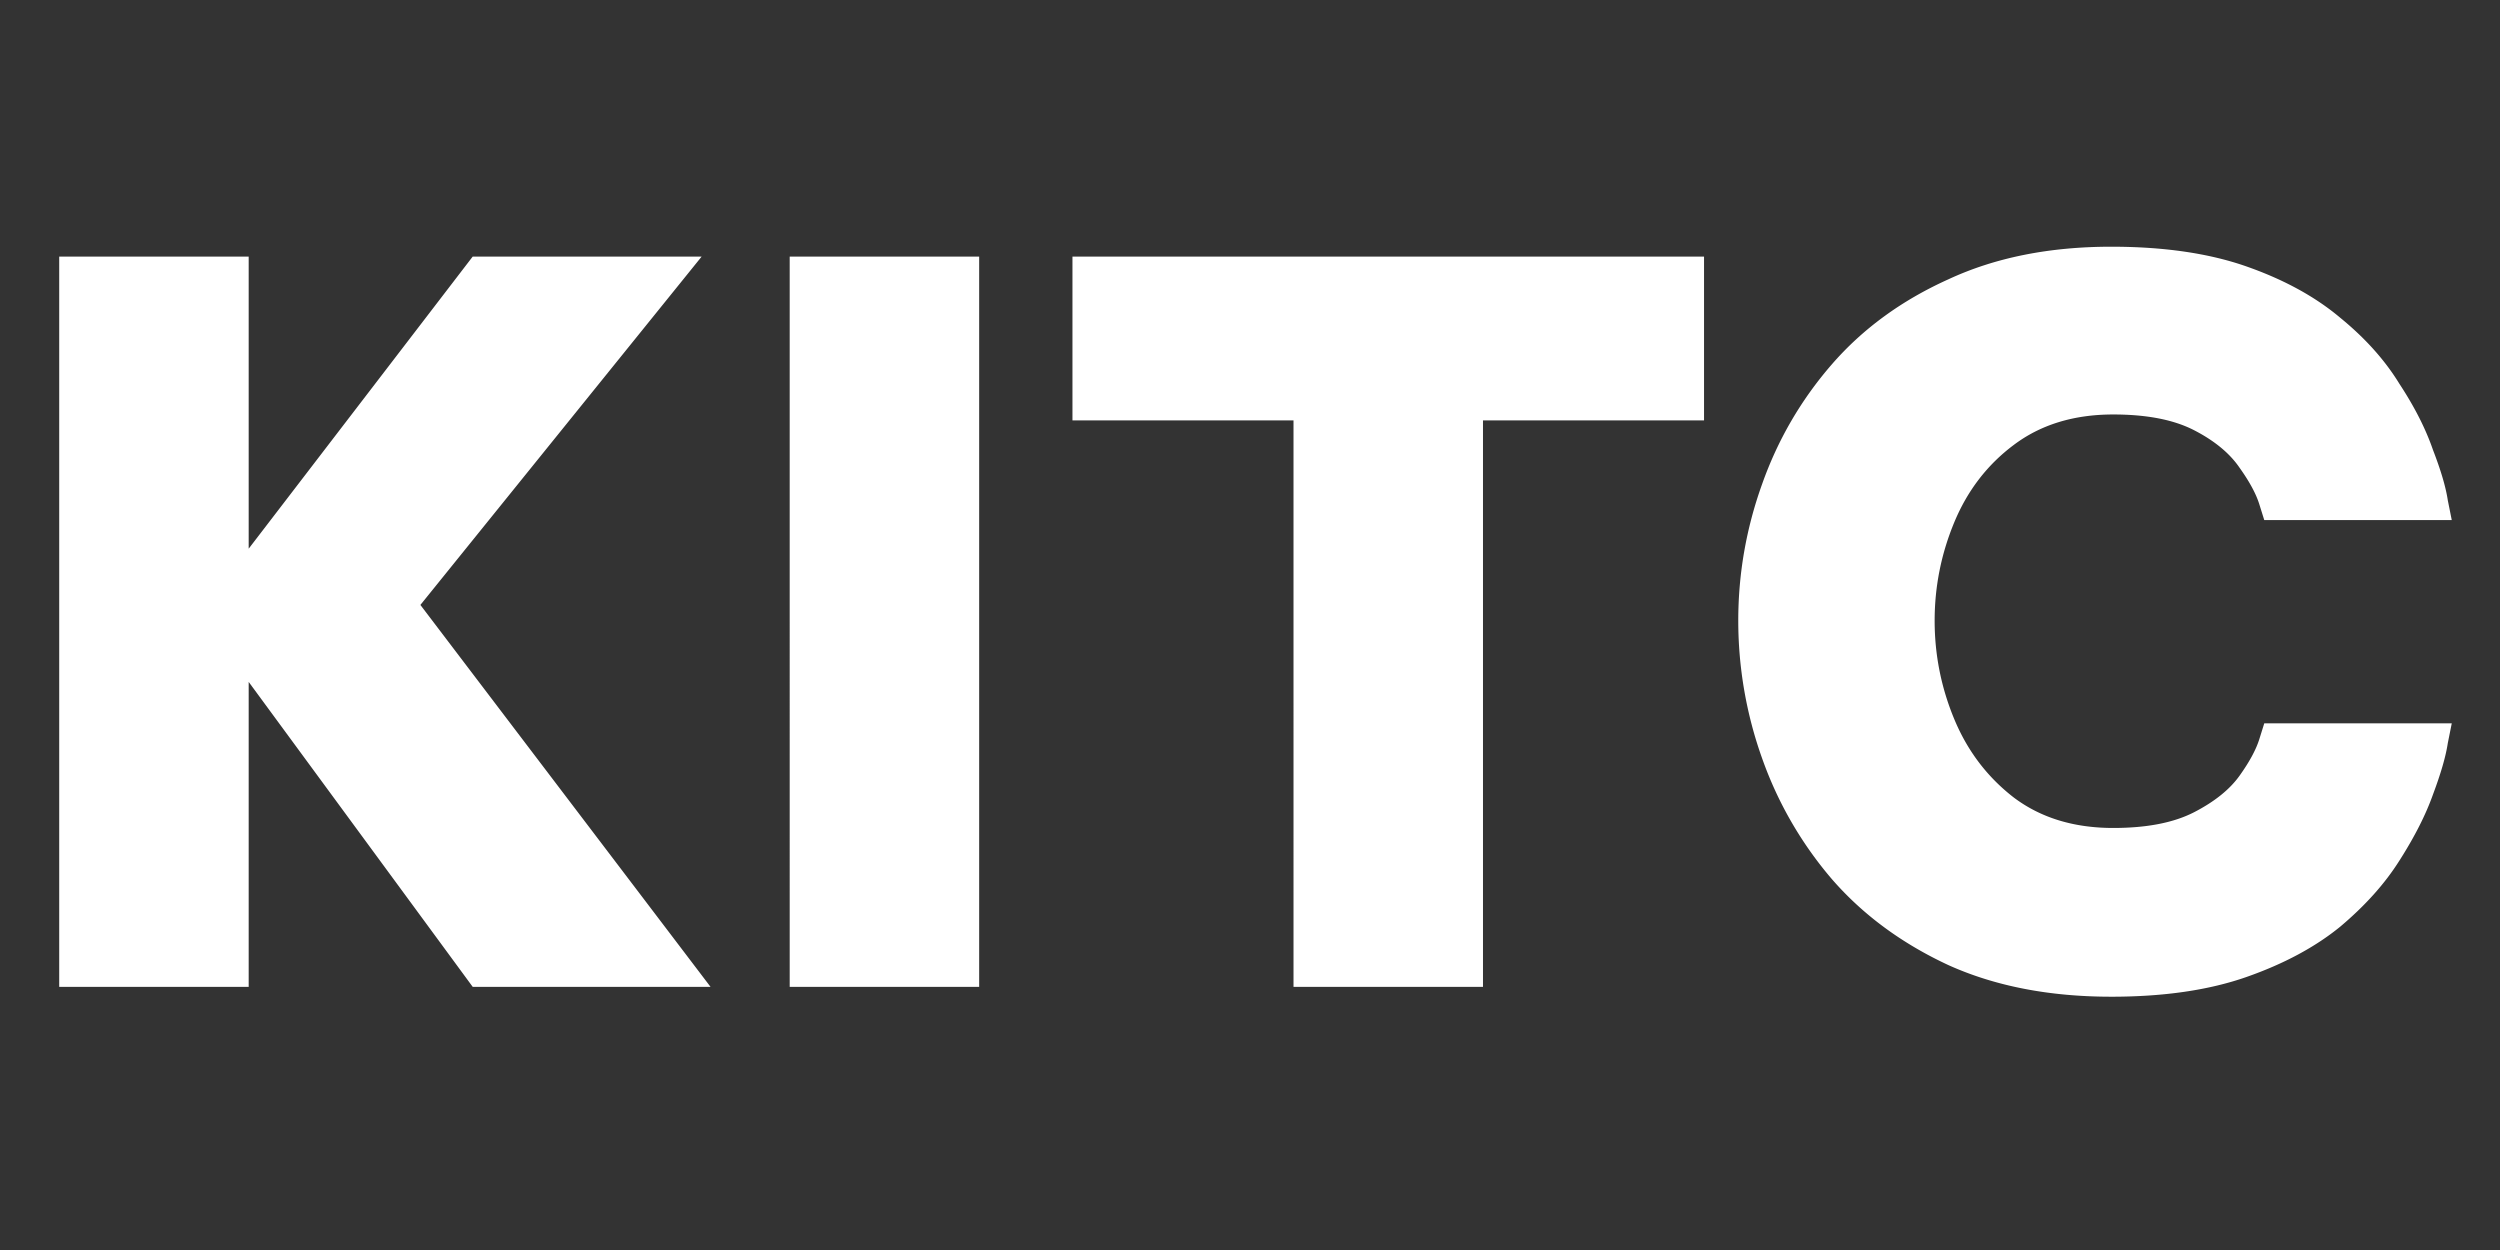 <svg width="114" height="57" viewBox="0 0 114 57" fill="none" xmlns="http://www.w3.org/2000/svg">
    <rect x="0" y="0" width="114" height="57" fill="#333333" stroke="none"/>
    <path d="M2.7 45V11.7h8.64v13.32L21.555 11.7h10.44L19.17 27.585 32.4 45H21.555L11.34 31.095V45H2.7zm33.31 0V11.7h8.64V45h-8.64zm22.974 0V19.17h-10.08V11.7h28.8v7.47h-10.08V45h-8.64zm37.291.45c-2.82 0-5.295-.48-7.425-1.44-2.13-.99-3.9-2.295-5.31-3.915a17.327 17.327 0 0 1-3.195-5.535 18.665 18.665 0 0 1-1.08-6.255c0-2.13.36-4.2 1.08-6.21.72-2.04 1.785-3.87 3.195-5.49s3.18-2.91 5.31-3.87c2.13-.99 4.605-1.485 7.425-1.485 2.4 0 4.455.3 6.165.9 1.71.6 3.135 1.38 4.275 2.34 1.14.93 2.04 1.935 2.7 3.015.69 1.05 1.2 2.055 1.53 3.015.36.93.585 1.695.675 2.295l.18.9h-8.55l-.225-.72c-.15-.48-.45-1.035-.9-1.665-.45-.66-1.14-1.23-2.07-1.71-.93-.48-2.16-.72-3.69-.72-1.8 0-3.315.465-4.545 1.395-1.2.9-2.1 2.07-2.7 3.51-.6 1.44-.9 2.94-.9 4.5s.3 3.06.9 4.5c.6 1.44 1.5 2.625 2.7 3.555 1.23.93 2.745 1.395 4.545 1.395 1.53 0 2.76-.24 3.69-.72.93-.48 1.62-1.035 2.07-1.665.45-.63.75-1.185.9-1.665l.225-.72h8.55l-.18.9c-.09.6-.315 1.38-.675 2.34-.33.93-.84 1.935-1.53 3.015-.66 1.05-1.56 2.055-2.7 3.015-1.14.93-2.565 1.695-4.275 2.295-1.71.6-3.765.9-6.165.9z" fill="#fff"/>
</svg>
